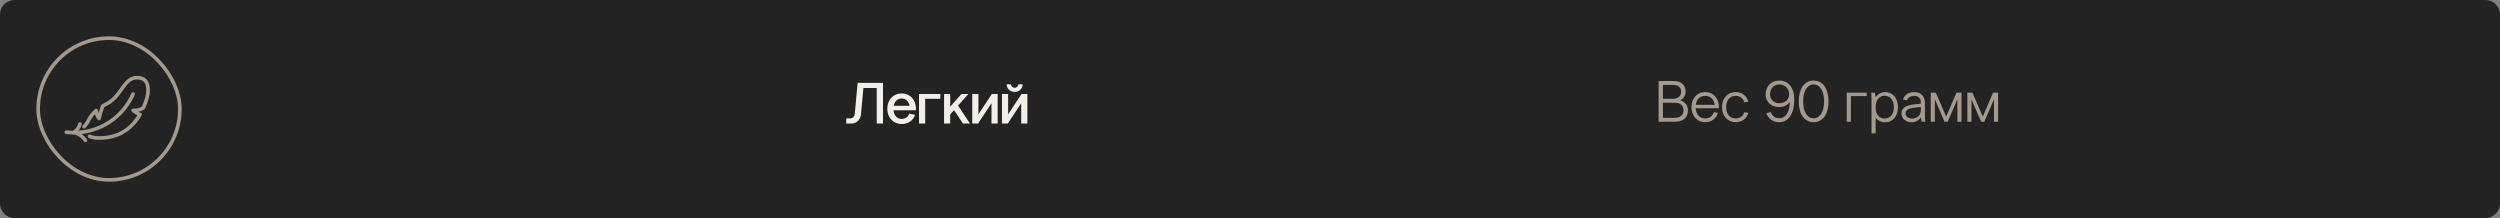 <?xml version="1.0" encoding="UTF-8"?> <svg xmlns="http://www.w3.org/2000/svg" width="688" height="60" viewBox="0 0 688 60" fill="none"><rect x="0" y="0" width="688" height="60" fill="#808080" stroke="none"/><path d="M0 4C0 1.791 1.791 0 4 0H684C686.209 0 688 1.791 688 4V56C688 58.209 686.209 60 684 60H4C1.791 60 0 58.209 0 56V4Z" fill="#242324"></path><rect x="10.5" y="10.5" width="39" height="39" rx="19.5" stroke="#A59A8A"></rect><g clip-path="url(#clip0_37_2510)"><path d="M18.25 36.375C22.035 36.835 25.867 36.062 29.178 34.17C32.488 32.279 35.1 29.369 36.625 25.875" stroke="#A59A8A" stroke-linecap="round" stroke-linejoin="round"></path><path d="M20.219 36.502C20.26 36.48 20.297 36.454 20.339 36.428C21.154 35.887 21.746 35.069 22.004 34.125M20.605 36.502C21.779 36.871 22.798 37.617 23.504 38.625M24.629 37.5C24.629 37.5 25.754 38.25 29.129 37.875C33.62 37.376 36.7 34.729 38.541 31.511C37.851 31.229 37.207 30.846 36.629 30.375C37.629 30.475 38.633 30.226 39.471 29.67C40.345 27.683 40.754 25.905 40.754 25.125C40.754 24 40.754 21.375 37.754 21.375C34.004 21.375 33.629 26.25 29.504 28.5C29.05 28.729 28.637 28.95 28.27 29.168C27.849 30.294 27.509 31.45 27.254 32.625C26.787 31.976 26.517 31.207 26.474 30.409C24.468 32.1 24.516 33.487 23.129 34.875" stroke="#A59A8A" stroke-linecap="round" stroke-linejoin="round"></path></g><path d="M235.243 31.184L236.027 22.8H243.003V34H241.275V24.224H237.611L236.955 31.344C236.811 32.896 235.835 34 234.187 34H232.891V32.576H233.963C234.715 32.576 235.163 32.08 235.243 31.184ZM244.185 29.92C244.185 27.456 245.817 25.712 248.137 25.712C250.457 25.712 252.073 27.456 252.073 29.92V30.352H245.897C246.041 31.824 246.889 32.72 248.137 32.72C249.129 32.72 249.913 32.176 250.233 31.248L251.817 31.6C251.369 33.104 249.993 34.128 248.137 34.128C245.817 34.128 244.185 32.384 244.185 29.92ZM248.137 27.12C246.985 27.12 246.185 27.872 245.945 29.12H250.313C250.105 27.872 249.273 27.12 248.137 27.12ZM252.914 25.872H258.786V27.184H254.61V34H252.914V25.872ZM259.81 34V25.872H261.49V29.36L264.594 25.872H266.498L263.65 29.056L266.946 34H265.01L262.546 30.304L261.49 31.488V34H259.81ZM267.563 25.872H269.259V31.456L272.955 25.872H274.555V34H272.859V28.416L269.163 34H267.563V25.872ZM275.739 25.872H277.435V31.456L281.131 25.872H282.731V34H281.035V28.416L277.339 34H275.739V25.872ZM279.243 25.296C277.963 25.296 277.019 24.336 277.019 23.2H278.203C278.235 23.728 278.651 24.16 279.243 24.16C279.819 24.16 280.235 23.728 280.251 23.2H281.451C281.451 24.336 280.507 25.296 279.243 25.296Z" fill="#F2EFE9"></path><path d="M463.877 25.228C463.877 26.3 463.333 27.132 462.373 27.612C463.733 28.012 464.533 29.02 464.533 30.396C464.533 32.3 463.189 33.5 461.045 33.5H456.453V22.3H460.709C462.661 22.3 463.877 23.436 463.877 25.228ZM460.949 28.268H457.637V32.428H460.949C462.405 32.428 463.317 31.628 463.317 30.348C463.317 29.068 462.405 28.268 460.949 28.268ZM457.637 23.372V27.196H460.293C461.749 27.196 462.661 26.46 462.661 25.276C462.661 24.108 461.877 23.372 460.613 23.372H457.637ZM465.497 29.484C465.497 27.052 467.049 25.34 469.273 25.34C471.497 25.34 473.049 27.052 473.049 29.484V29.788H466.649C466.745 31.516 467.753 32.588 469.273 32.588C470.457 32.588 471.305 31.964 471.641 30.876L472.745 31.068C472.297 32.62 471.001 33.628 469.273 33.628C467.049 33.628 465.497 31.916 465.497 29.484ZM469.273 26.38C467.849 26.38 466.873 27.324 466.681 28.86H471.881C471.689 27.308 470.697 26.38 469.273 26.38ZM473.896 29.484C473.896 27.052 475.448 25.34 477.672 25.34C479.4 25.34 480.696 26.38 481.144 27.964L480.04 28.156C479.72 27.036 478.856 26.38 477.672 26.38C476.072 26.38 475.032 27.58 475.032 29.484C475.032 31.388 476.072 32.588 477.672 32.588C478.856 32.588 479.704 31.964 480.04 30.876L481.144 31.068C480.696 32.62 479.4 33.628 477.672 33.628C475.448 33.628 473.896 31.916 473.896 29.484ZM486.11 31.18L487.262 30.812C487.742 31.996 488.59 32.556 489.678 32.556C491.422 32.556 492.526 30.828 492.558 28.076C491.902 28.908 490.91 29.468 489.614 29.468C487.438 29.468 485.902 28.028 485.902 25.964C485.902 23.74 487.454 22.172 489.678 22.172C492.206 22.172 493.79 24.188 493.79 27.388C493.79 31.228 492.206 33.628 489.678 33.628C488.03 33.628 486.782 32.828 486.11 31.18ZM492.366 25.964C492.366 24.412 491.262 23.244 489.678 23.244C488.174 23.244 487.118 24.348 487.118 25.932C487.118 27.388 488.142 28.412 489.614 28.412C491.23 28.412 492.366 27.452 492.366 25.964ZM499.112 33.628C496.6 33.628 495.016 31.42 495.016 27.9C495.016 24.38 496.6 22.172 499.112 22.172C501.624 22.172 503.208 24.38 503.208 27.9C503.208 31.42 501.624 33.628 499.112 33.628ZM499.112 32.556C500.888 32.556 501.992 30.764 501.992 27.916C501.992 25.068 500.888 23.244 499.112 23.244C497.336 23.244 496.232 25.068 496.232 27.916C496.232 30.764 497.336 32.556 499.112 32.556ZM508.225 25.5H513.697V26.444H509.361V33.5H508.225V25.5ZM516.182 32.396V36.7H515.046V27.74C515.046 26.668 515.03 26.076 514.966 25.5H515.942C516.038 25.852 516.134 26.348 516.182 26.7C516.806 25.916 517.734 25.34 518.822 25.34C520.886 25.34 522.326 27.068 522.326 29.516C522.326 31.948 520.886 33.66 518.822 33.66C517.766 33.66 516.822 33.212 516.182 32.396ZM516.182 29.276V29.804C516.182 31.276 517.046 32.62 518.598 32.62C520.214 32.62 521.19 31.42 521.19 29.516C521.19 27.58 520.214 26.348 518.598 26.348C517.11 26.348 516.182 27.724 516.182 29.276ZM529.825 33.5H528.849C528.737 33.1 528.657 32.7 528.609 32.3C528.065 33.084 527.265 33.644 526.113 33.644C524.449 33.644 523.281 32.636 523.281 31.196C523.281 29.756 524.465 29.004 526.529 28.764L528.609 28.524V28.044C528.609 27.052 527.873 26.38 526.817 26.38C525.809 26.38 525.073 26.78 524.801 27.58L523.697 27.388C524.097 26.108 525.265 25.34 526.817 25.34C528.593 25.34 529.745 26.508 529.745 28.284V31.26C529.745 32.332 529.761 32.924 529.825 33.5ZM526.209 32.636C527.697 32.636 528.609 31.66 528.609 30.284V29.42L526.513 29.676C525.217 29.836 524.417 30.316 524.417 31.196C524.417 32.028 525.153 32.636 526.209 32.636ZM536.015 33.5H535.135L532.479 27.34V33.5H531.343V25.5H532.735L535.583 32.092L538.415 25.5H539.807V33.5H538.671V27.34L536.015 33.5ZM546.086 33.5H545.206L542.55 27.34V33.5H541.414V25.5H542.806L545.654 32.092L548.486 25.5H549.878V33.5H548.742V27.34L546.086 33.5Z" fill="#A59A8A"></path><defs><clipPath id="clip0_37_2510"><rect width="24" height="24" fill="white" transform="translate(17.5 18)"></rect></clipPath></defs></svg> 